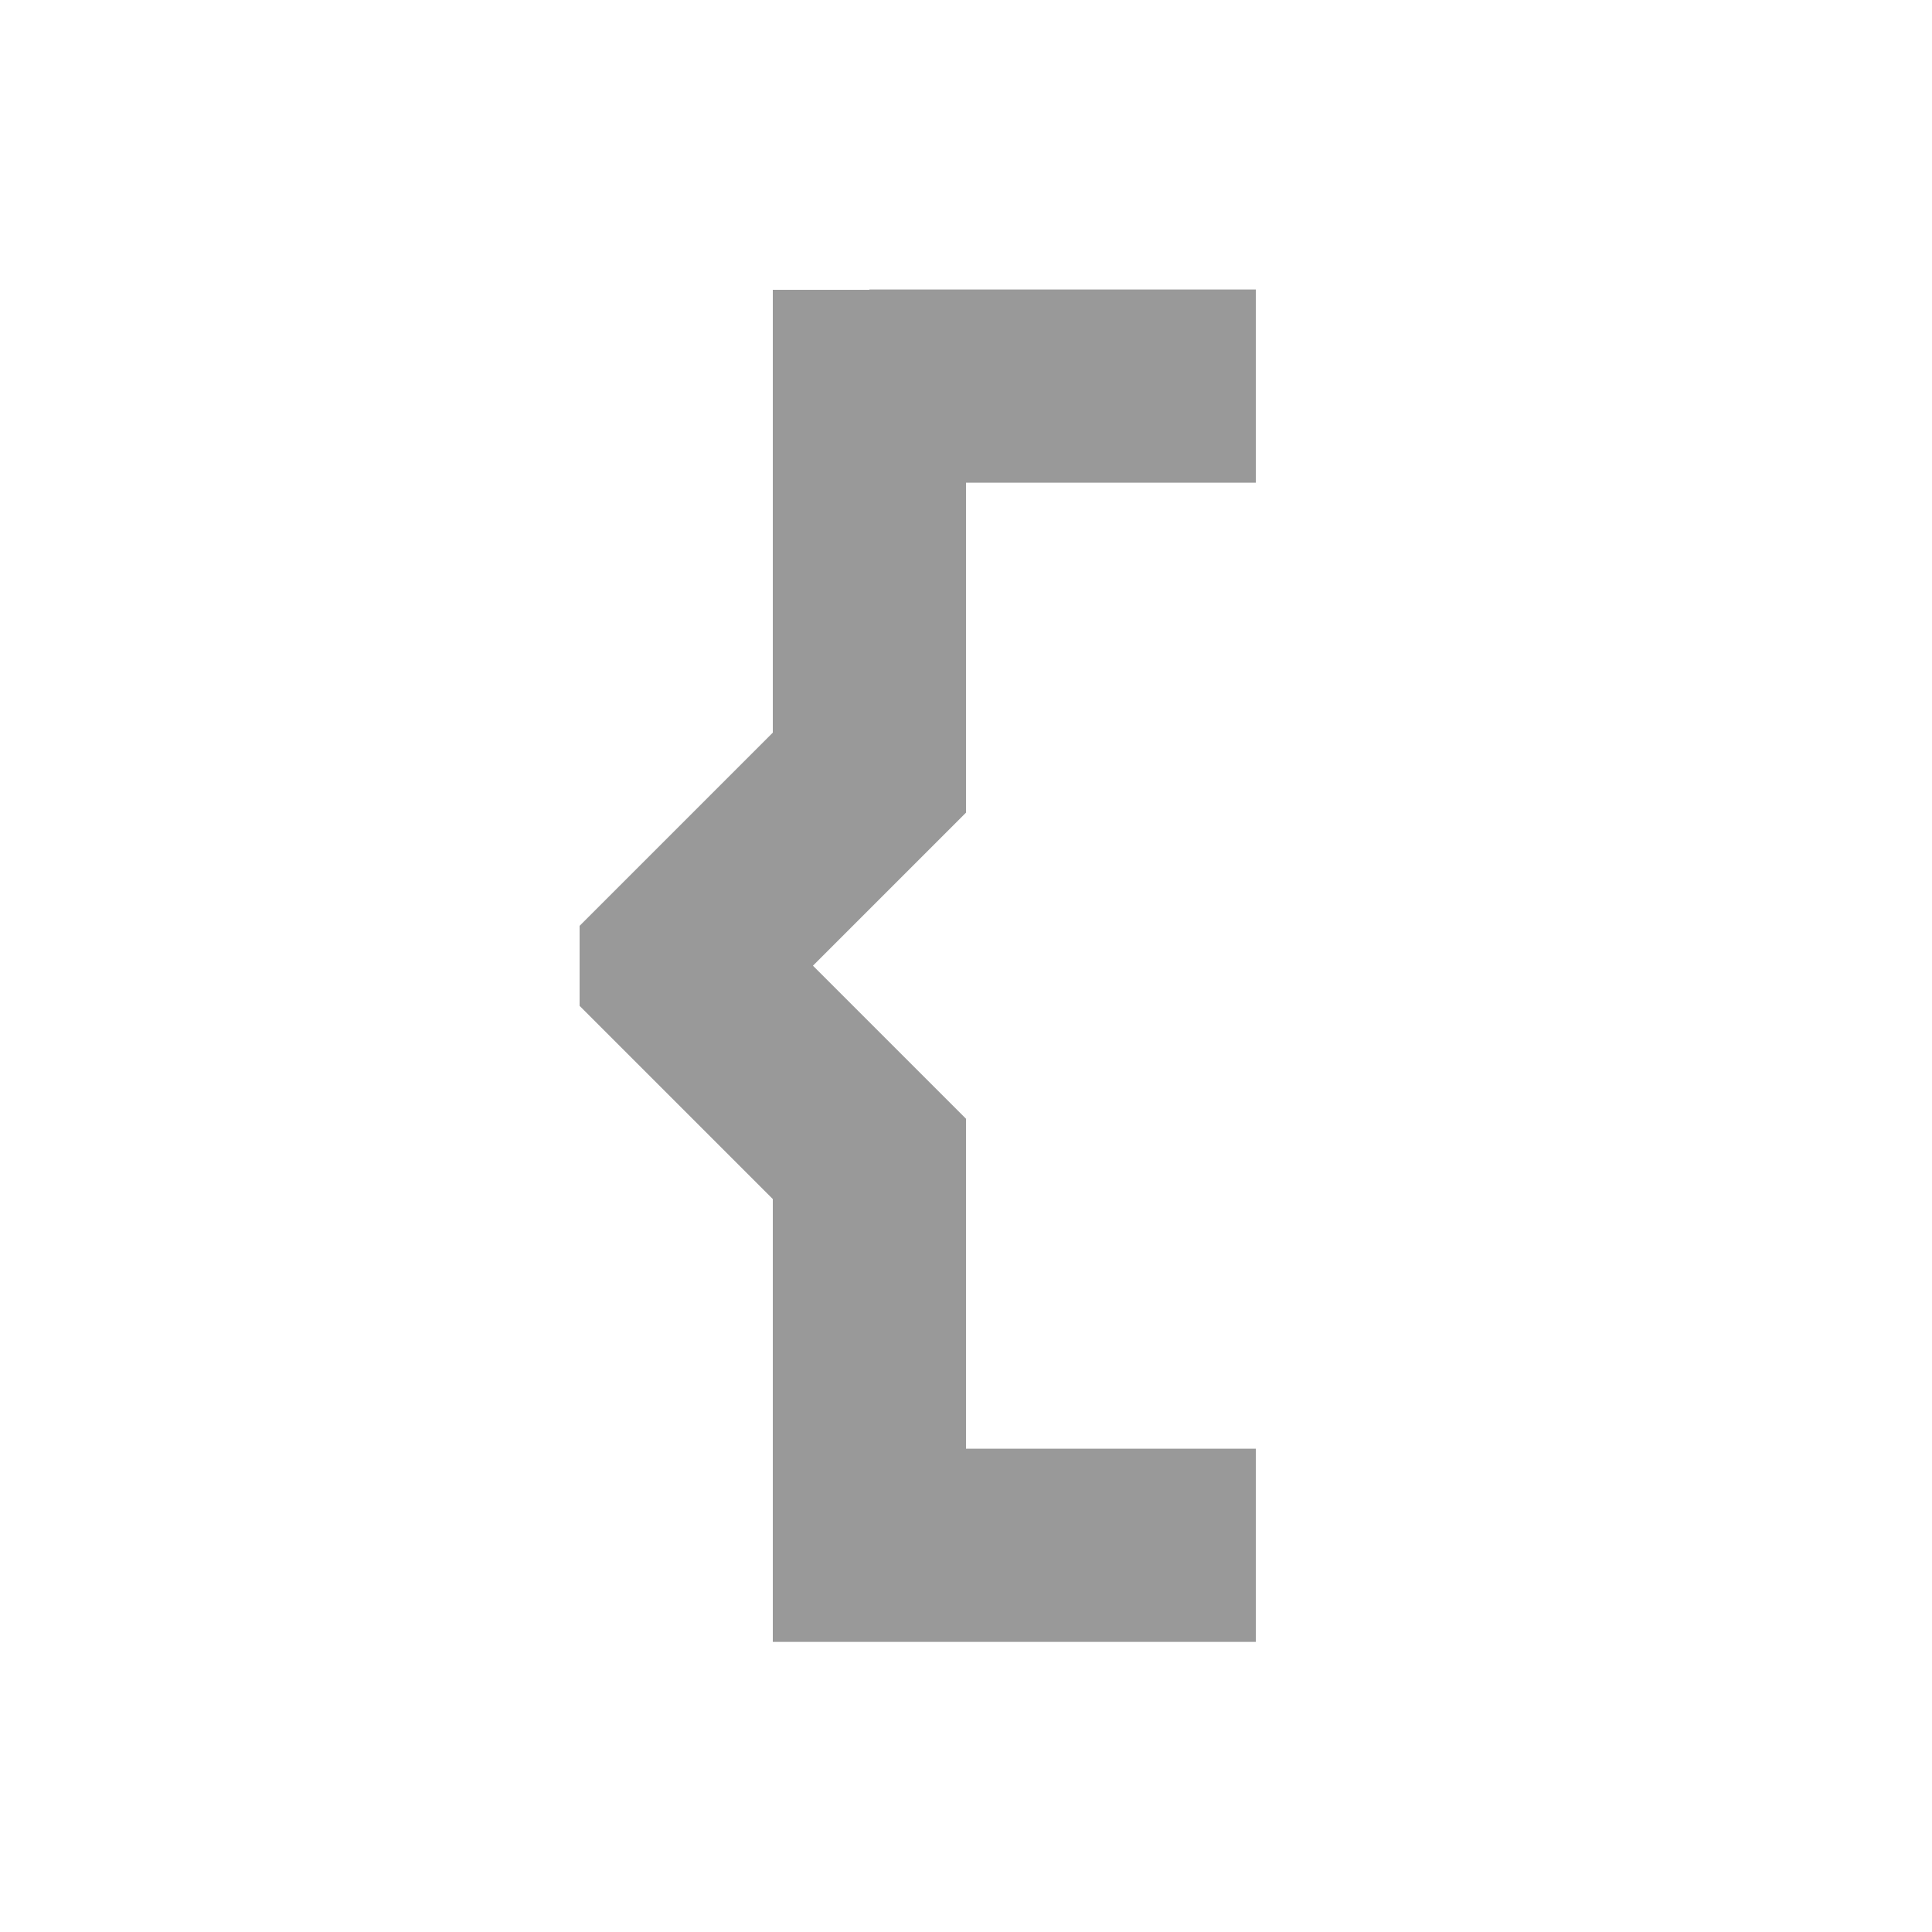 <svg xmlns="http://www.w3.org/2000/svg" viewBox="0 0 640 640"><!--! Font Awesome Pro 7.1.0 by @fontawesome - https://fontawesome.com License - https://fontawesome.com/license (Commercial License) Copyright 2025 Fonticons, Inc. --><path opacity=".4" fill="currentColor" d="M288 96L256 96L256 242.7L201.4 297.3L192 306.7L192 333.2L201.4 342.6L256 397.2L256 543.9L416 543.9L416 479.9L320 479.9L320 370.6C319.1 369.7 302.2 352.8 269.3 319.9C302.2 287 319.1 270.1 320 269.2L320 159.9L416 159.9L416 95.9L288 95.9z"/><path fill="currentColor" d=""/></svg>